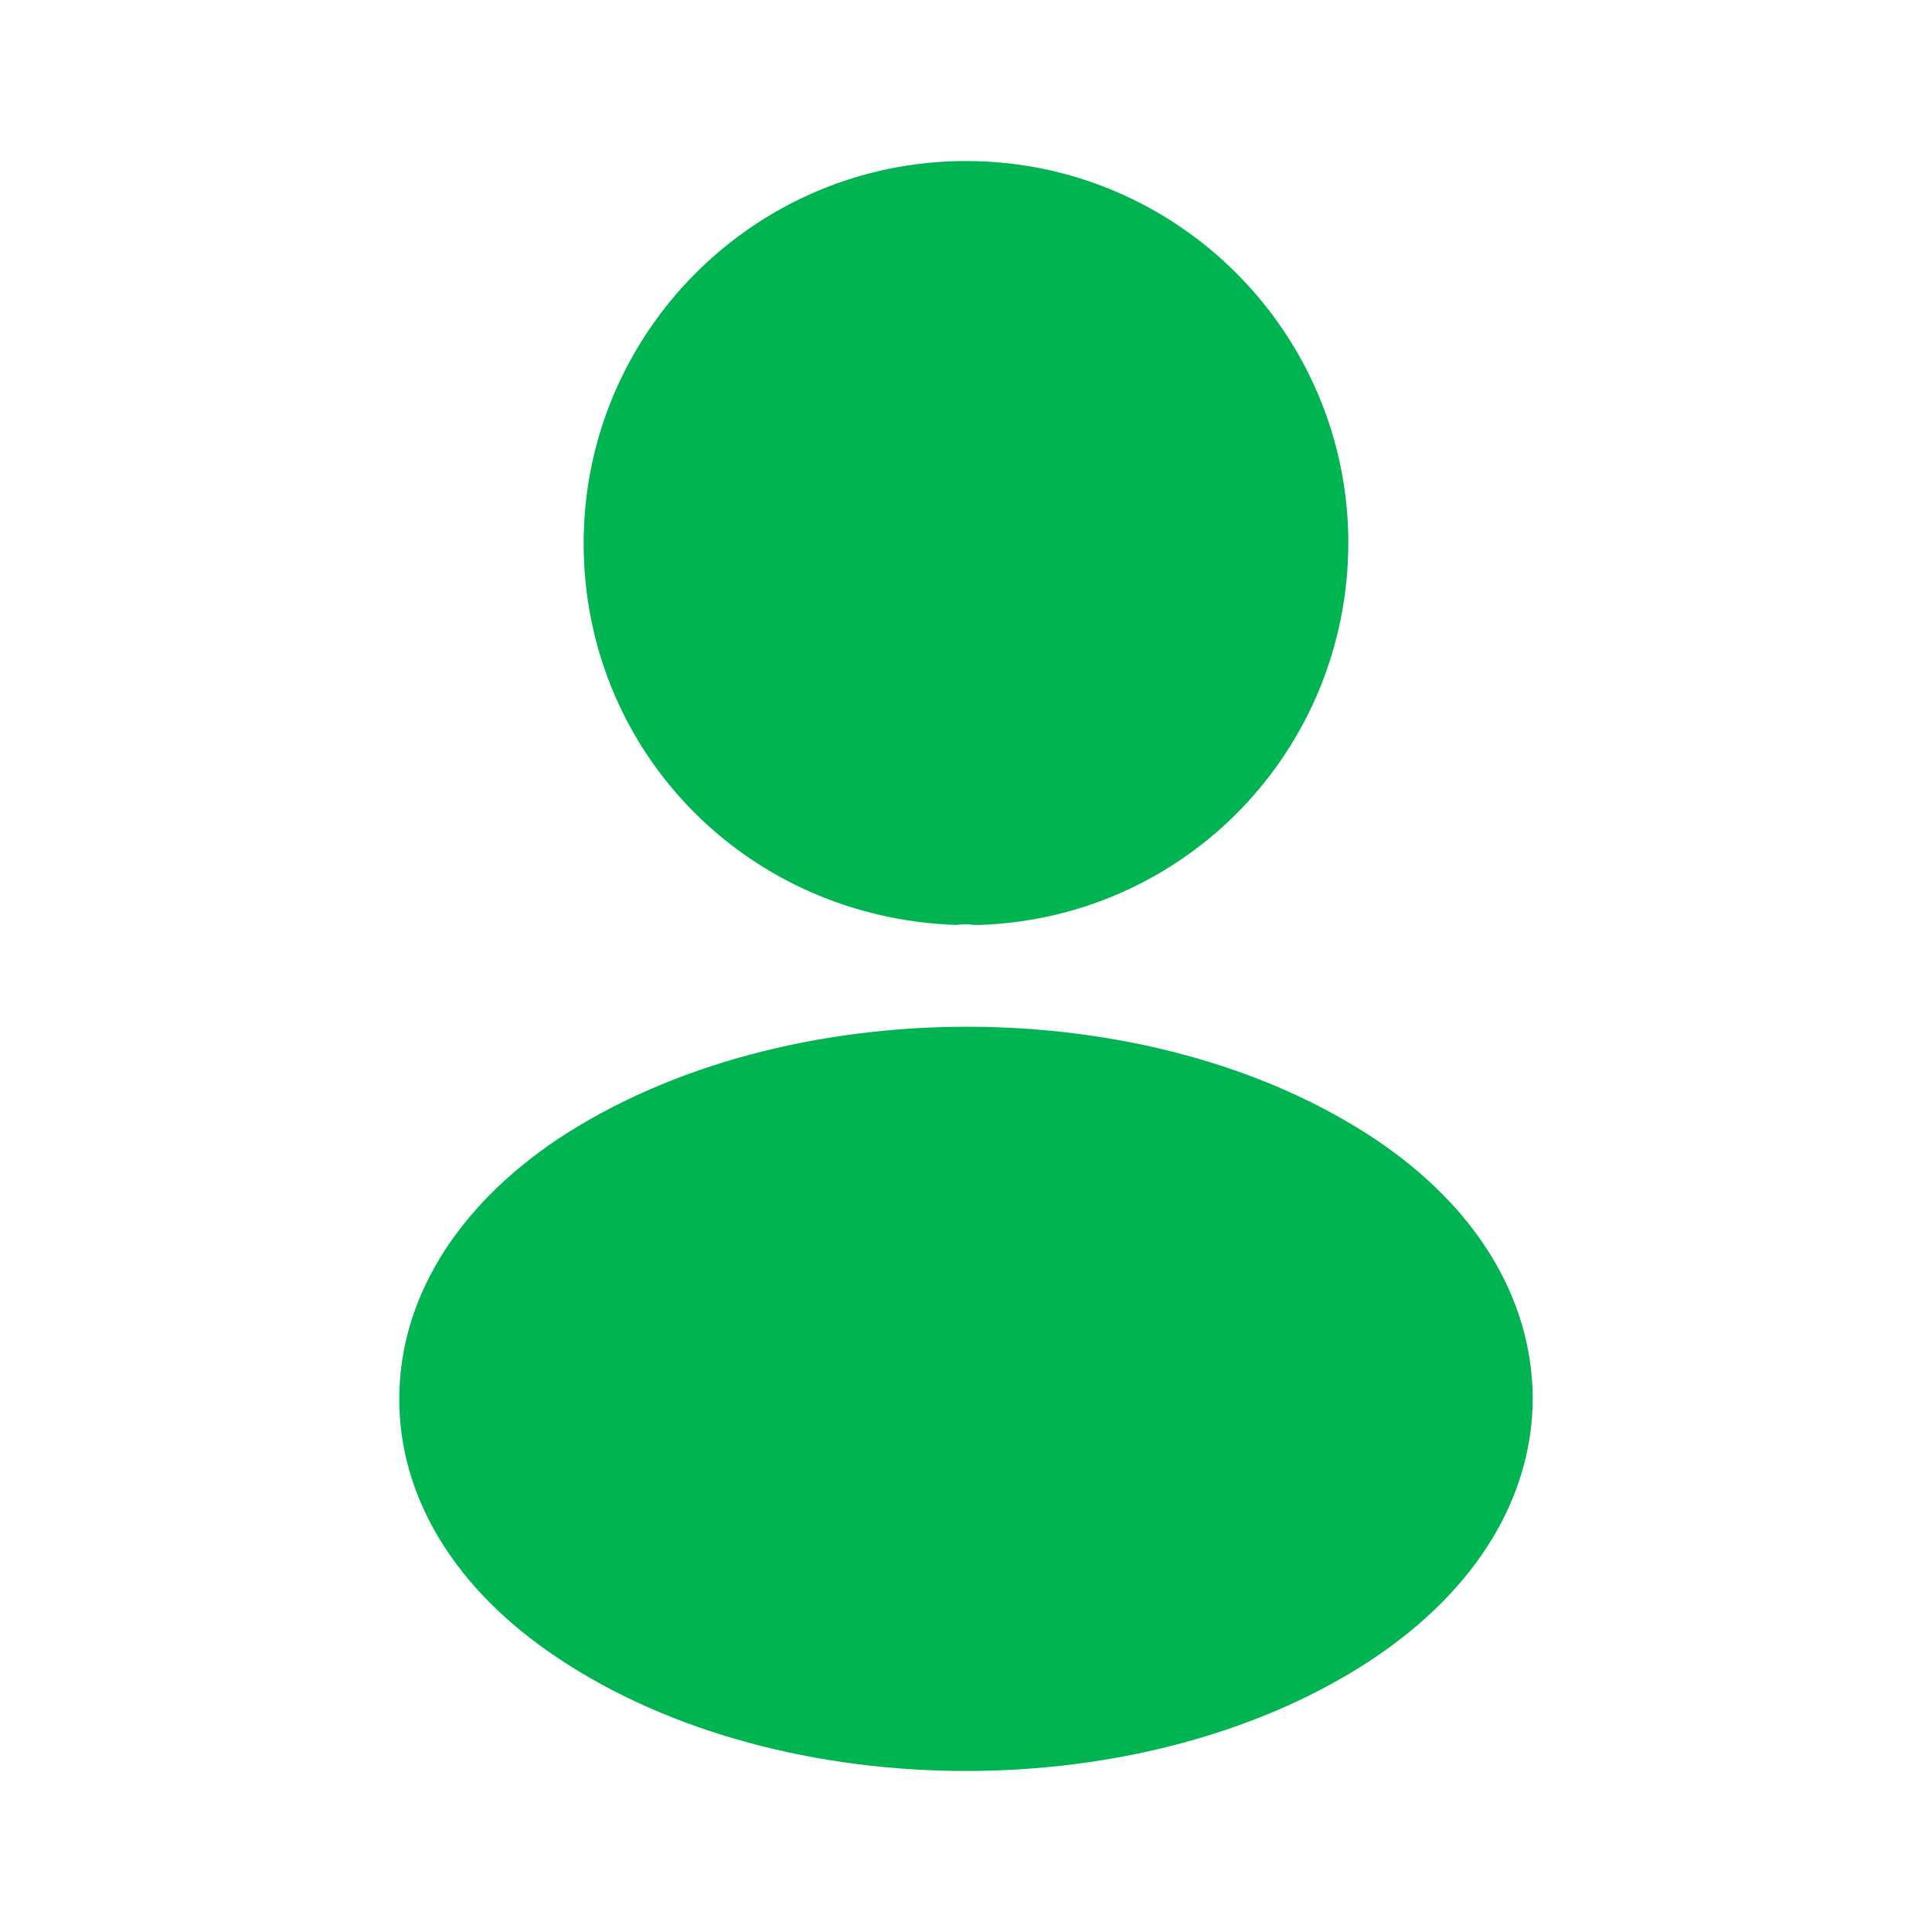 <svg width="32" height="32" viewBox="0 0 32 32" fill="none" xmlns="http://www.w3.org/2000/svg">
<path d="M16 2.667C12.507 2.667 9.667 5.506 9.667 9C9.667 12.427 12.347 15.2 15.84 15.32C15.947 15.306 16.053 15.306 16.133 15.32C16.16 15.32 16.173 15.32 16.2 15.32C16.213 15.32 16.213 15.32 16.227 15.32C19.64 15.2 22.32 12.427 22.333 9C22.333 5.506 19.493 2.667 16 2.667Z" fill="#00B551"/>
<path d="M22.773 18.866C19.053 16.386 12.987 16.386 9.24 18.866C7.547 20 6.613 21.533 6.613 23.173C6.613 24.813 7.547 26.333 9.227 27.453C11.093 28.706 13.547 29.333 16 29.333C18.453 29.333 20.907 28.706 22.773 27.453C24.453 26.32 25.387 24.8 25.387 23.146C25.373 21.506 24.453 19.986 22.773 18.866Z" fill="#00B551"/>
</svg>
